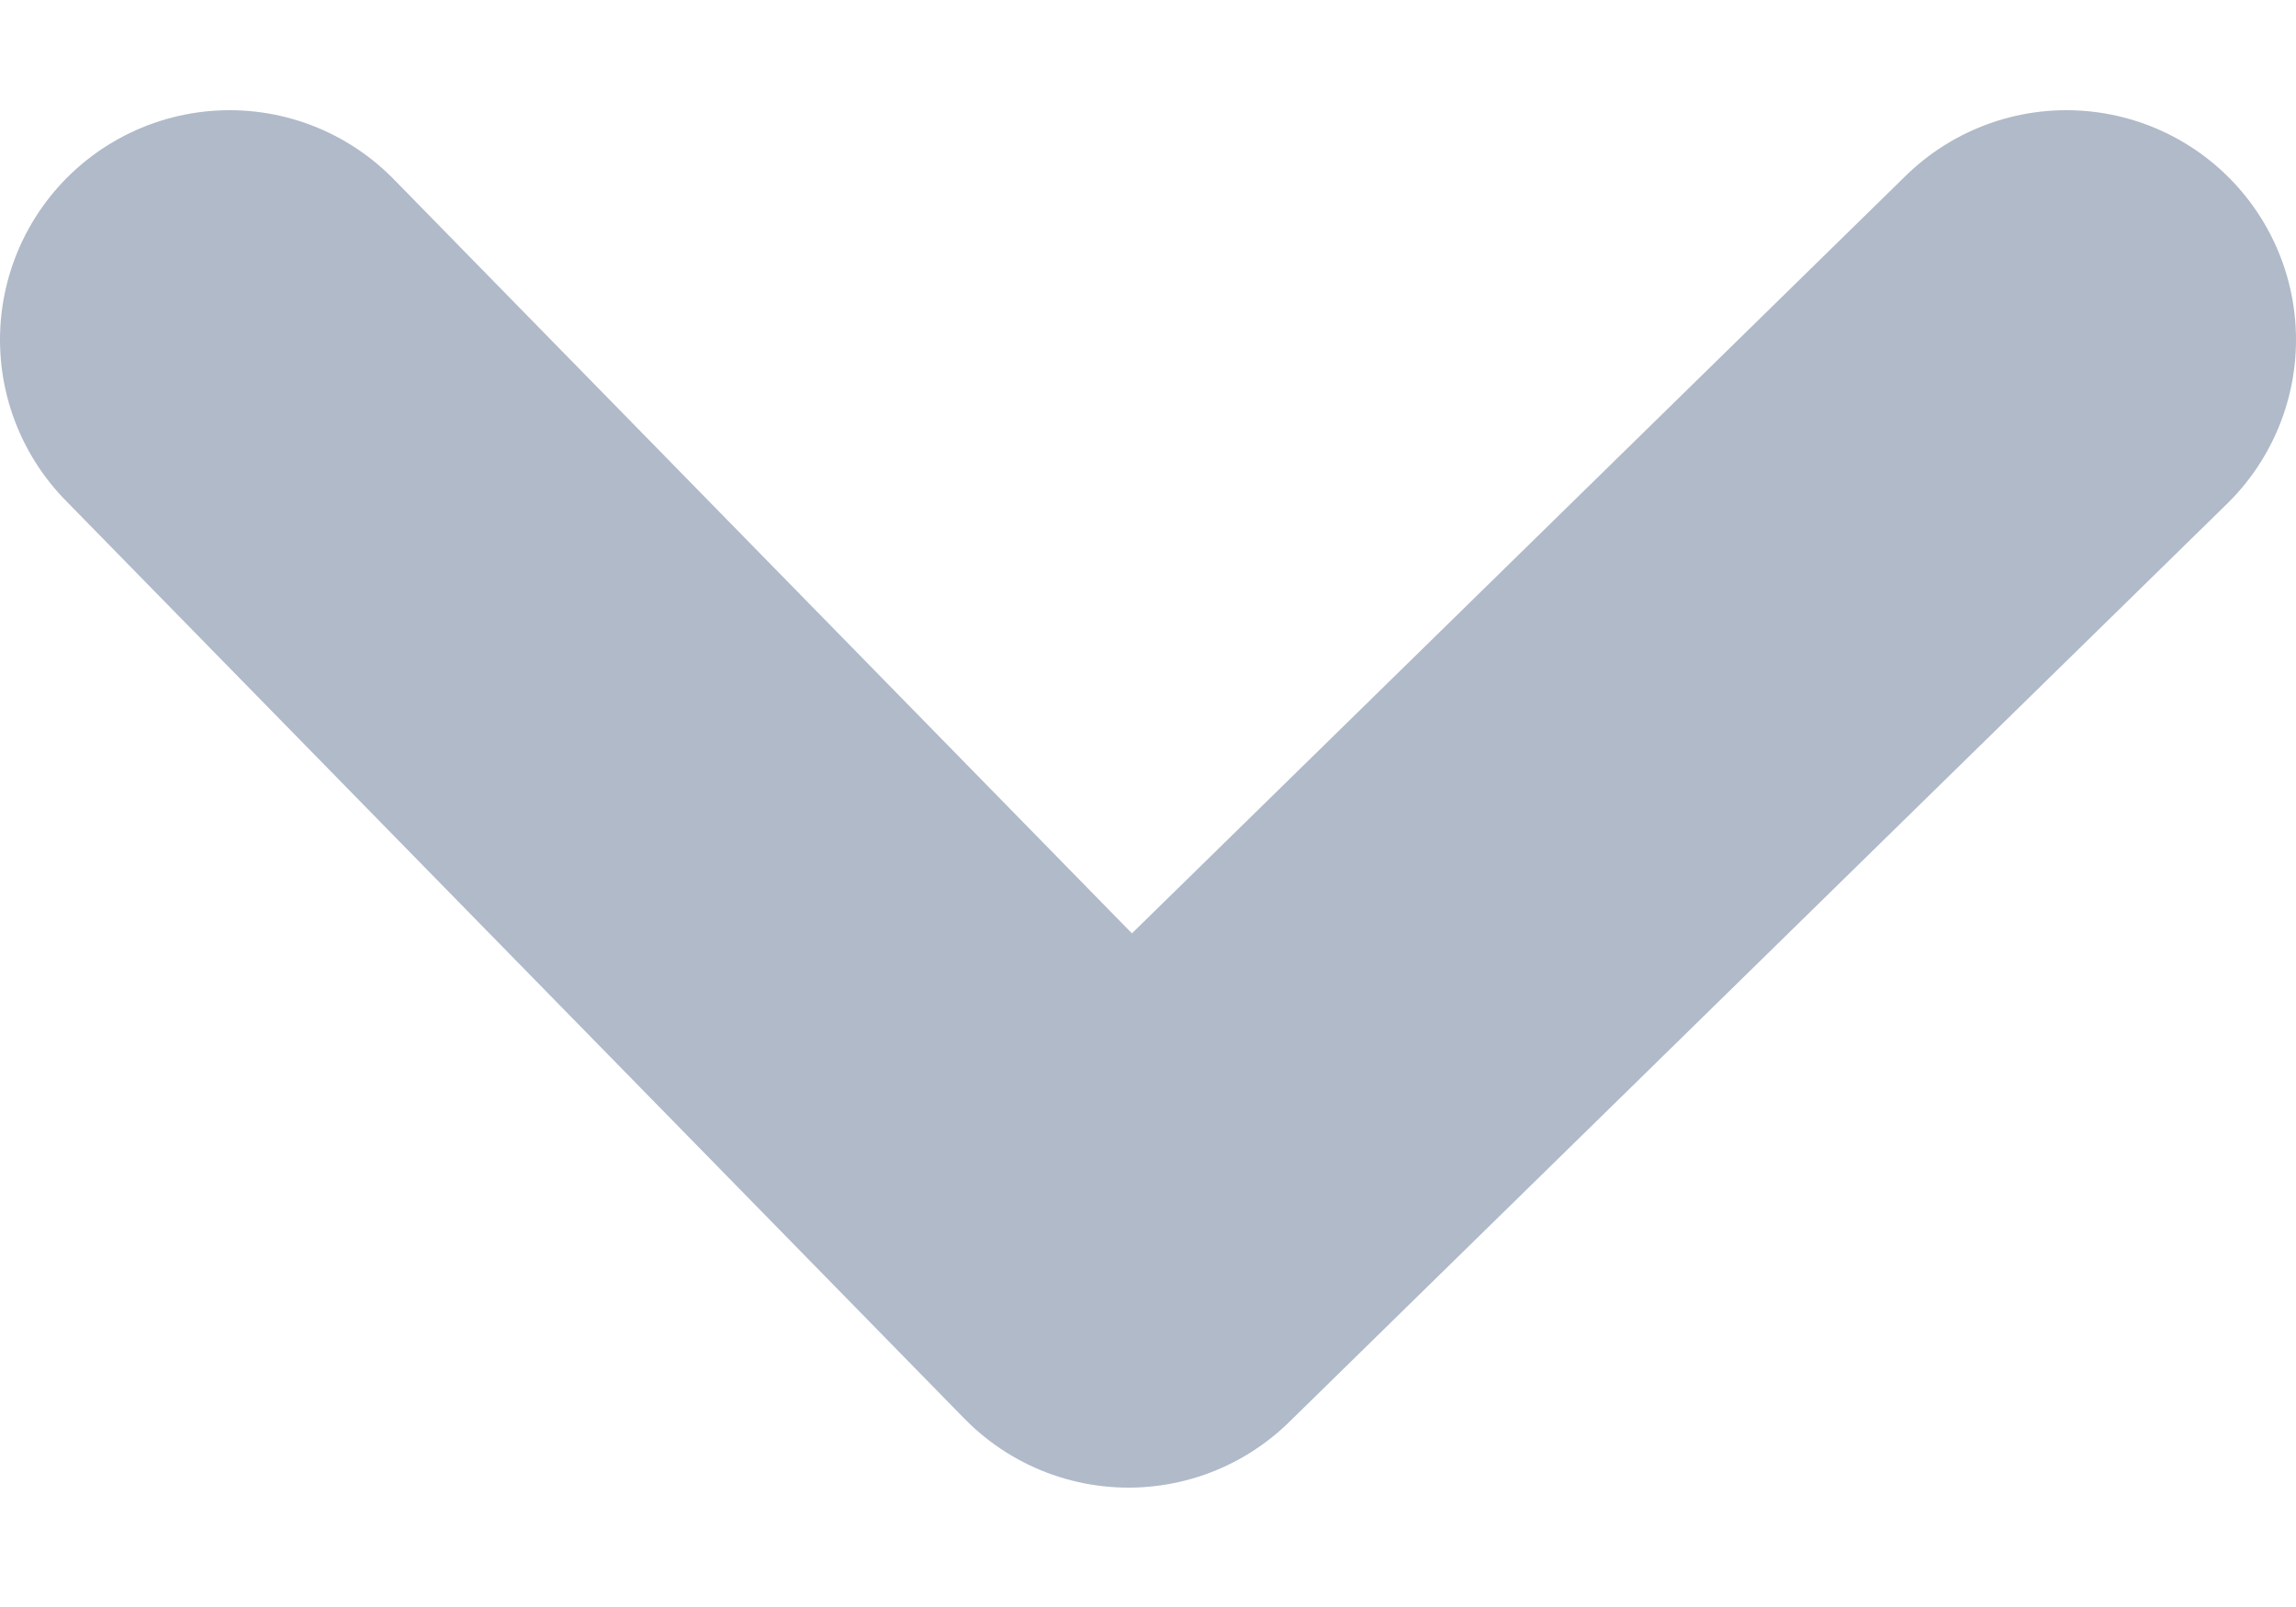 <svg xmlns="http://www.w3.org/2000/svg" width="10" height="7" viewBox="0 0 10 7" fill="none">
  <g clip-path="url(#clip0_313_78126)">
    <path d="M9 1.48L4.915 5.48L1 1.48" stroke="#B0BAC9" stroke-width="2" stroke-linecap="round" stroke-linejoin="round"/>
  </g>
  <defs>
    <clipPath id="clip0_313_78126">
      <rect width="10" height="6" fill="white" transform="translate(0 0.48)"/>
    </clipPath>
  </defs>
</svg>